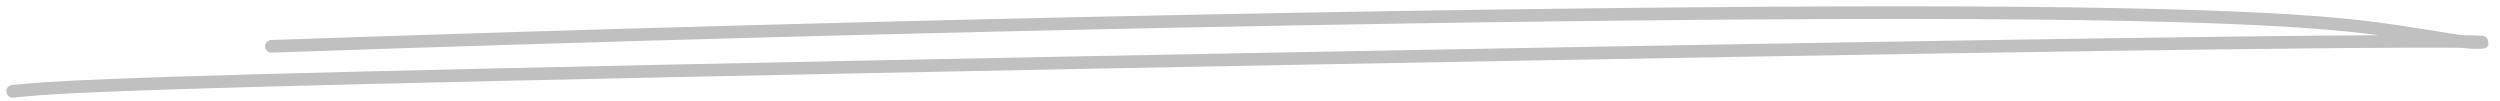 <?xml version="1.0" encoding="utf-8"?>
<svg xmlns="http://www.w3.org/2000/svg" fill="none" height="100%" overflow="visible" preserveAspectRatio="none" style="display: block;" viewBox="0 0 198 8" width="100%">
<path d="M1 7.234C3.941 6.94 6.882 6.646 39.718 5.906C72.554 5.166 135.196 3.99 166.878 3.531C198.56 3.072 197.384 3.366 196.19 3.371C194.995 3.375 193.819 3.081 189.831 2.488C185.843 1.896 179.079 1.014 150.89 1C122.702 0.987 73.294 1.869 21.497 3.669" id="Vector 15556" stroke="#C0C0C0" stroke-linecap="round"/>
</svg>